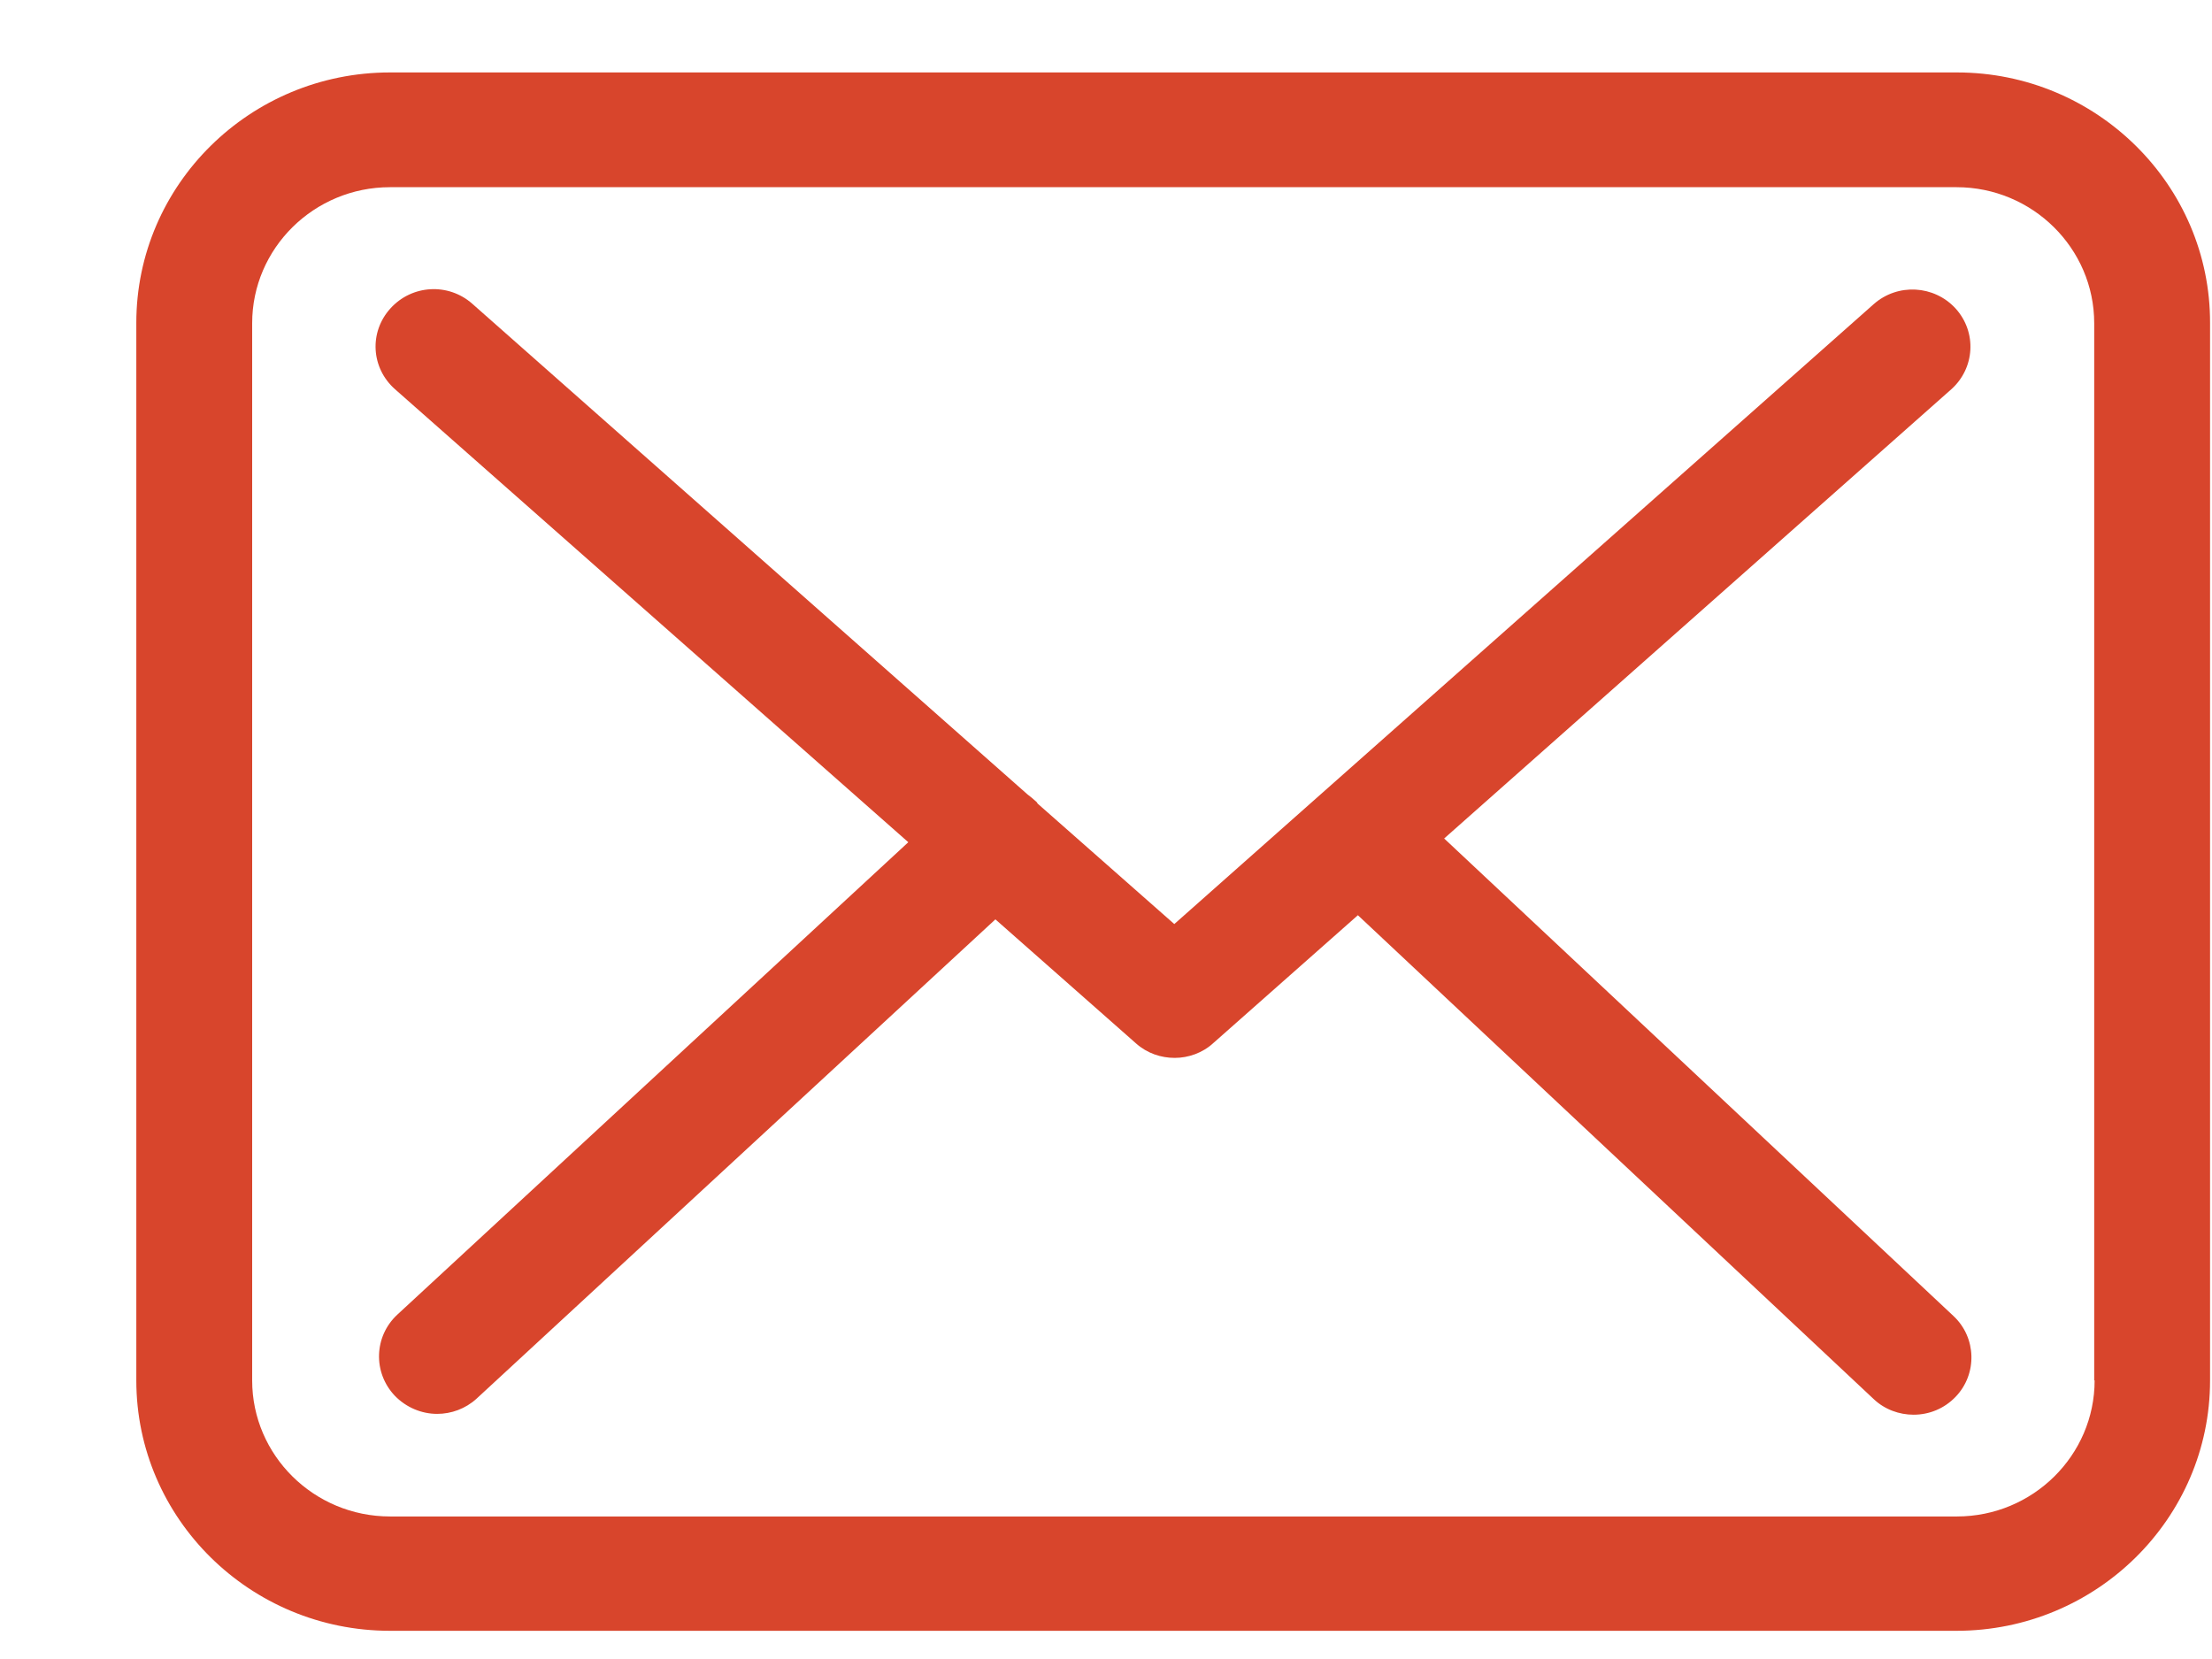 <svg width="16" height="12" viewBox="0 0 16 12" fill="none" xmlns="http://www.w3.org/2000/svg">
<path d="M14.155 0.524H2.821C1.809 0.524 0.986 1.336 0.986 2.335V9.985C0.986 10.984 1.809 11.796 2.821 11.796H14.152C15.163 11.796 15.986 10.984 15.986 9.985V2.338C15.989 1.339 15.166 0.524 14.155 0.524ZM15.151 9.985C15.151 10.527 14.704 10.969 14.155 10.969H2.821C2.271 10.969 1.824 10.527 1.824 9.985V2.338C1.824 1.796 2.271 1.354 2.821 1.354H14.152C14.701 1.354 15.148 1.796 15.148 2.338V9.985H15.151Z" fill="#D8452C"/>
<path d="M10.446 6.065L14.114 2.816C14.285 2.663 14.301 2.403 14.145 2.231C13.99 2.062 13.726 2.047 13.553 2.2L8.494 6.684L7.507 5.814C7.504 5.811 7.501 5.807 7.501 5.804C7.479 5.783 7.457 5.765 7.432 5.746L3.416 2.197C3.243 2.044 2.979 2.059 2.824 2.231C2.668 2.403 2.684 2.663 2.858 2.816L6.57 6.092L2.873 9.51C2.706 9.666 2.696 9.926 2.855 10.095C2.938 10.181 3.05 10.227 3.162 10.227C3.264 10.227 3.367 10.19 3.447 10.117L7.2 6.65L8.218 7.548C8.298 7.619 8.398 7.652 8.497 7.652C8.596 7.652 8.699 7.616 8.776 7.545L9.822 6.62L13.553 10.12C13.633 10.196 13.739 10.233 13.841 10.233C13.953 10.233 14.062 10.19 14.145 10.104C14.304 9.939 14.297 9.675 14.13 9.519L10.446 6.065Z" fill="#D8452C"/>
</svg>

